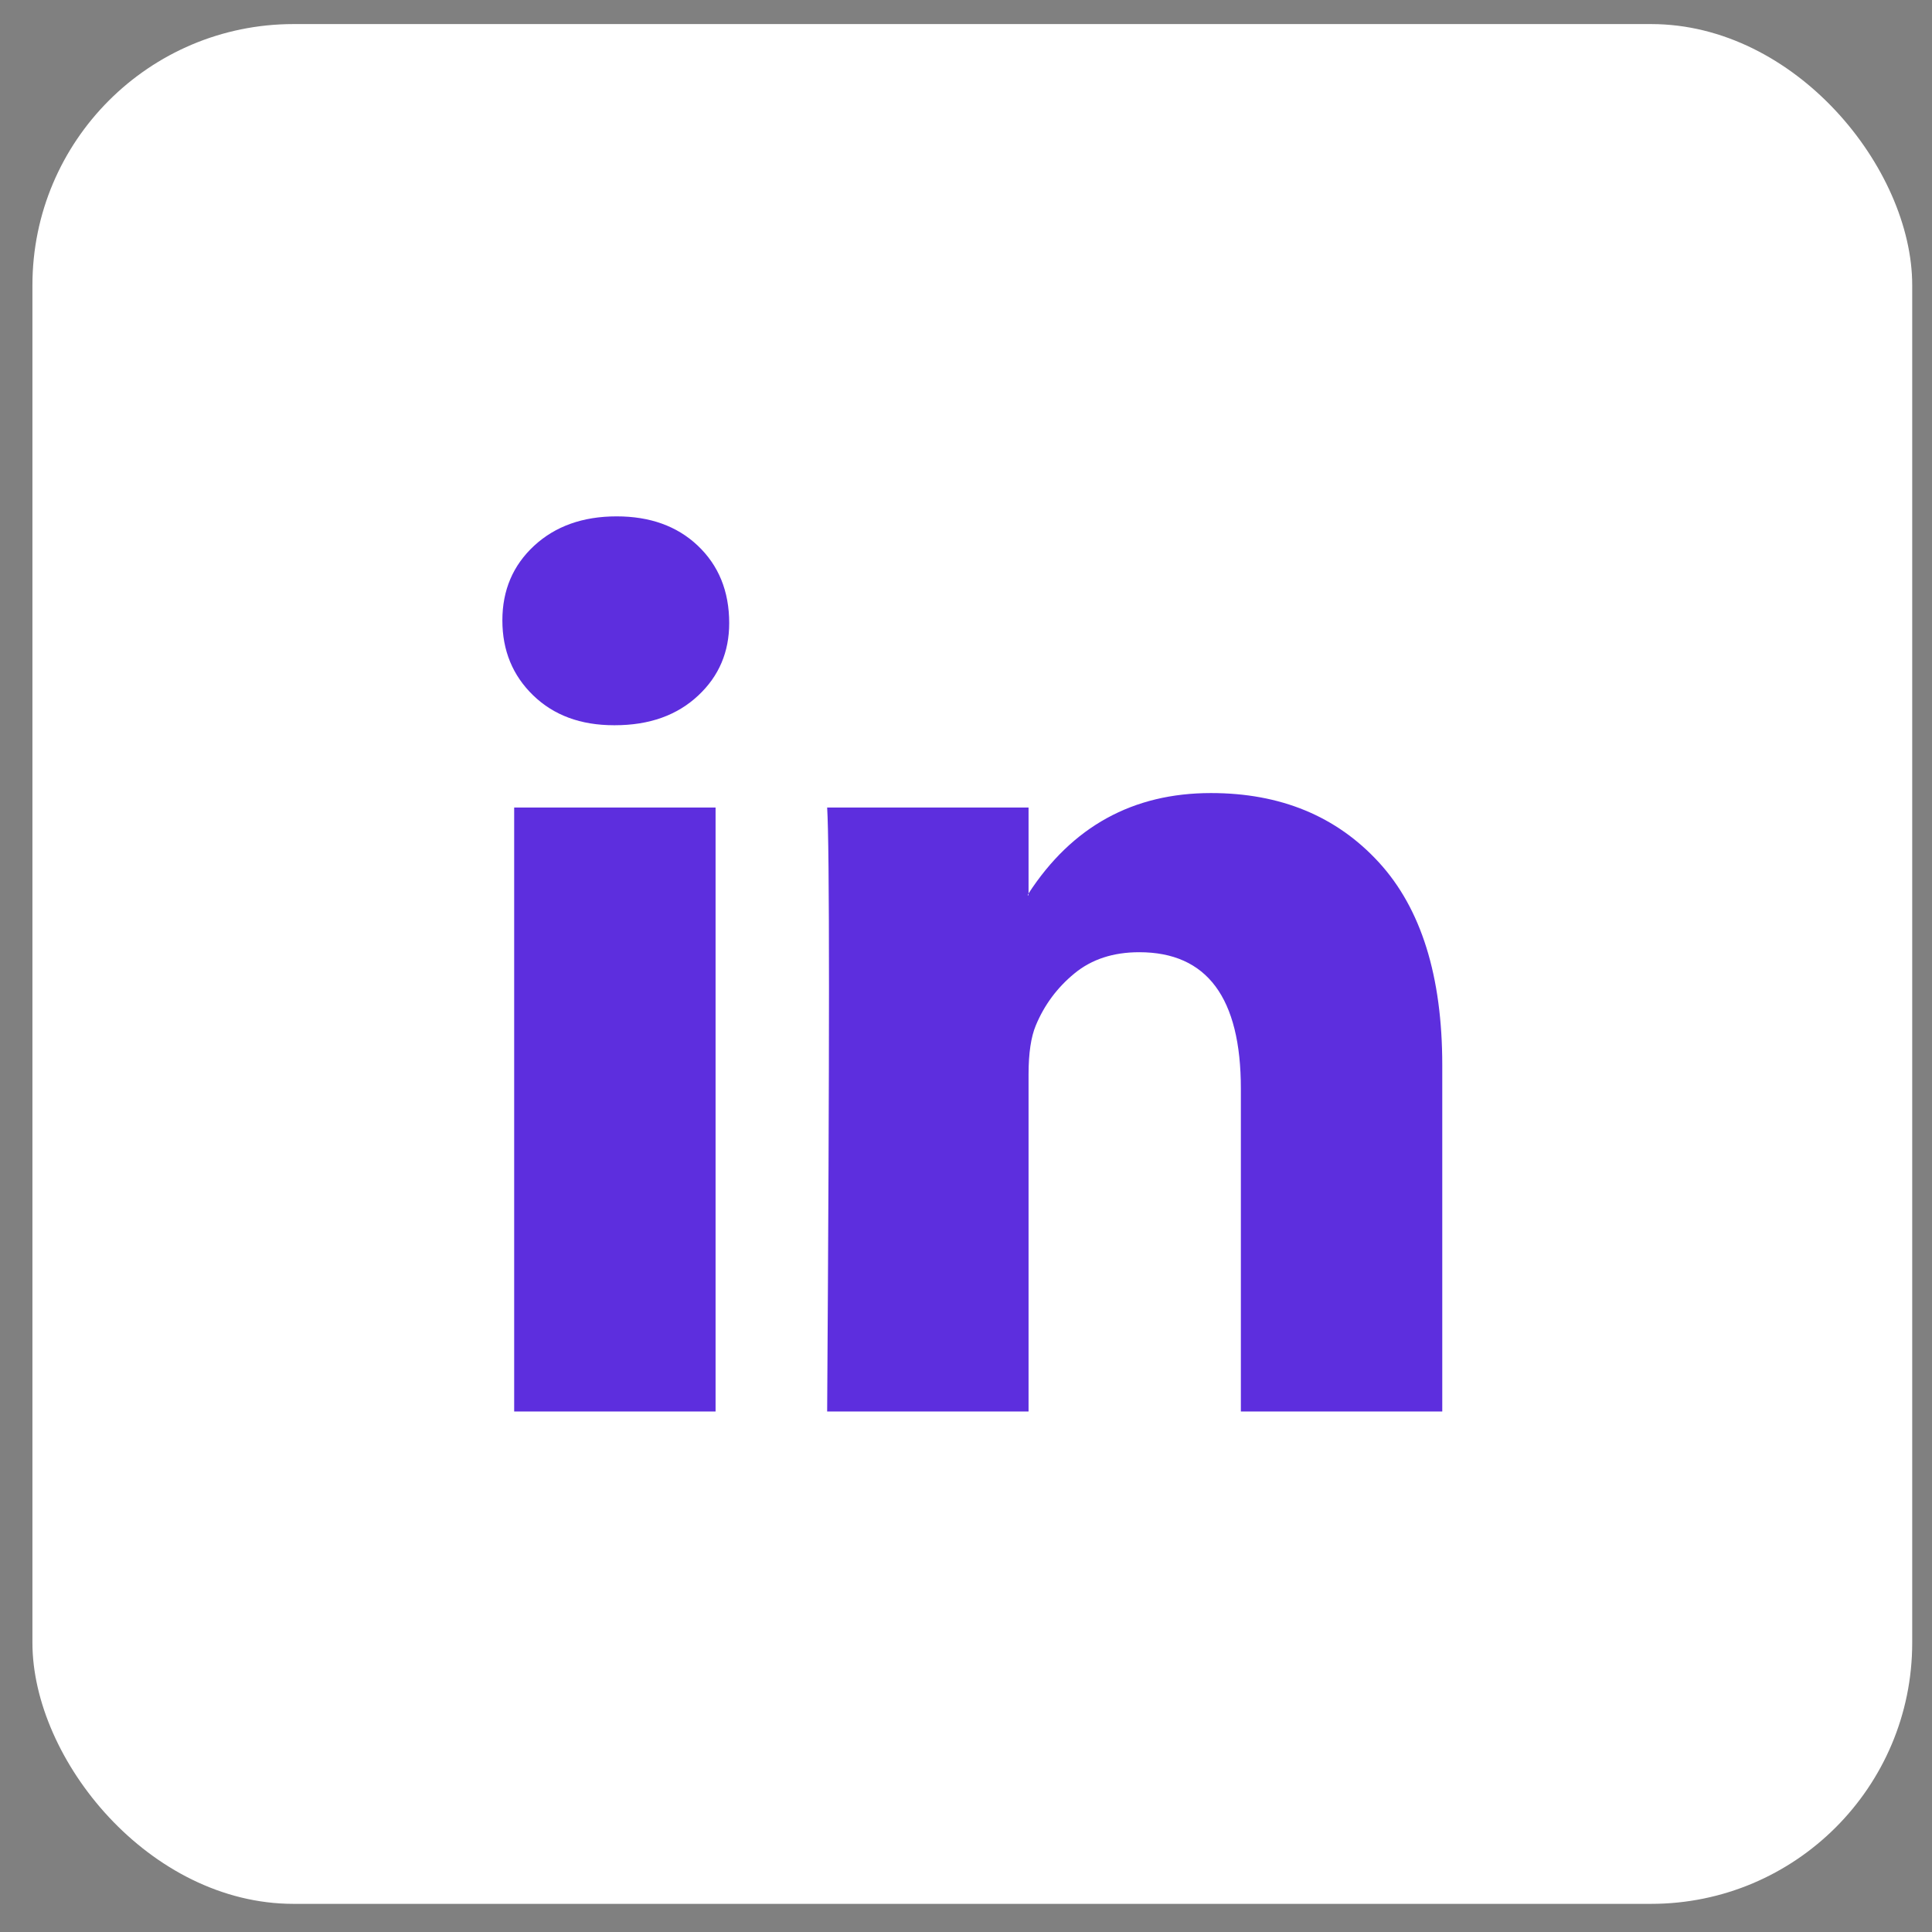 <svg width="37" height="37" viewBox="0 0 37 37" fill="none" xmlns="http://www.w3.org/2000/svg">
<rect x="0" y="0" width="37" height="37" fill="#808080" stroke="none"/>
<rect x="0.621" y="0.461" width="36" height="36" rx="5" fill="white"/>
<path d="M9.621 11.881C9.621 11.303 9.824 10.827 10.229 10.452C10.635 10.077 11.162 9.889 11.81 9.889C12.447 9.889 12.963 10.074 13.357 10.444C13.762 10.825 13.965 11.321 13.965 11.933C13.965 12.487 13.768 12.949 13.374 13.318C12.969 13.699 12.436 13.889 11.775 13.889H11.758C11.121 13.889 10.606 13.699 10.212 13.318C9.818 12.937 9.621 12.458 9.621 11.881ZM9.847 27.032V15.465H13.704V27.032H9.847ZM15.841 27.032H19.698V20.573C19.698 20.169 19.745 19.858 19.837 19.638C20 19.246 20.246 18.914 20.576 18.643C20.906 18.371 21.32 18.236 21.818 18.236C23.115 18.236 23.764 19.107 23.764 20.85V27.032H27.621V20.4C27.621 18.692 27.216 17.396 26.405 16.513C25.594 15.63 24.523 15.188 23.191 15.188C21.696 15.188 20.532 15.829 19.698 17.11V17.145H19.681L19.698 17.11V15.465H15.841C15.864 15.835 15.876 16.983 15.876 18.911C15.876 20.839 15.864 23.546 15.841 27.032Z" fill="#5D2EDE"/>
</svg>
